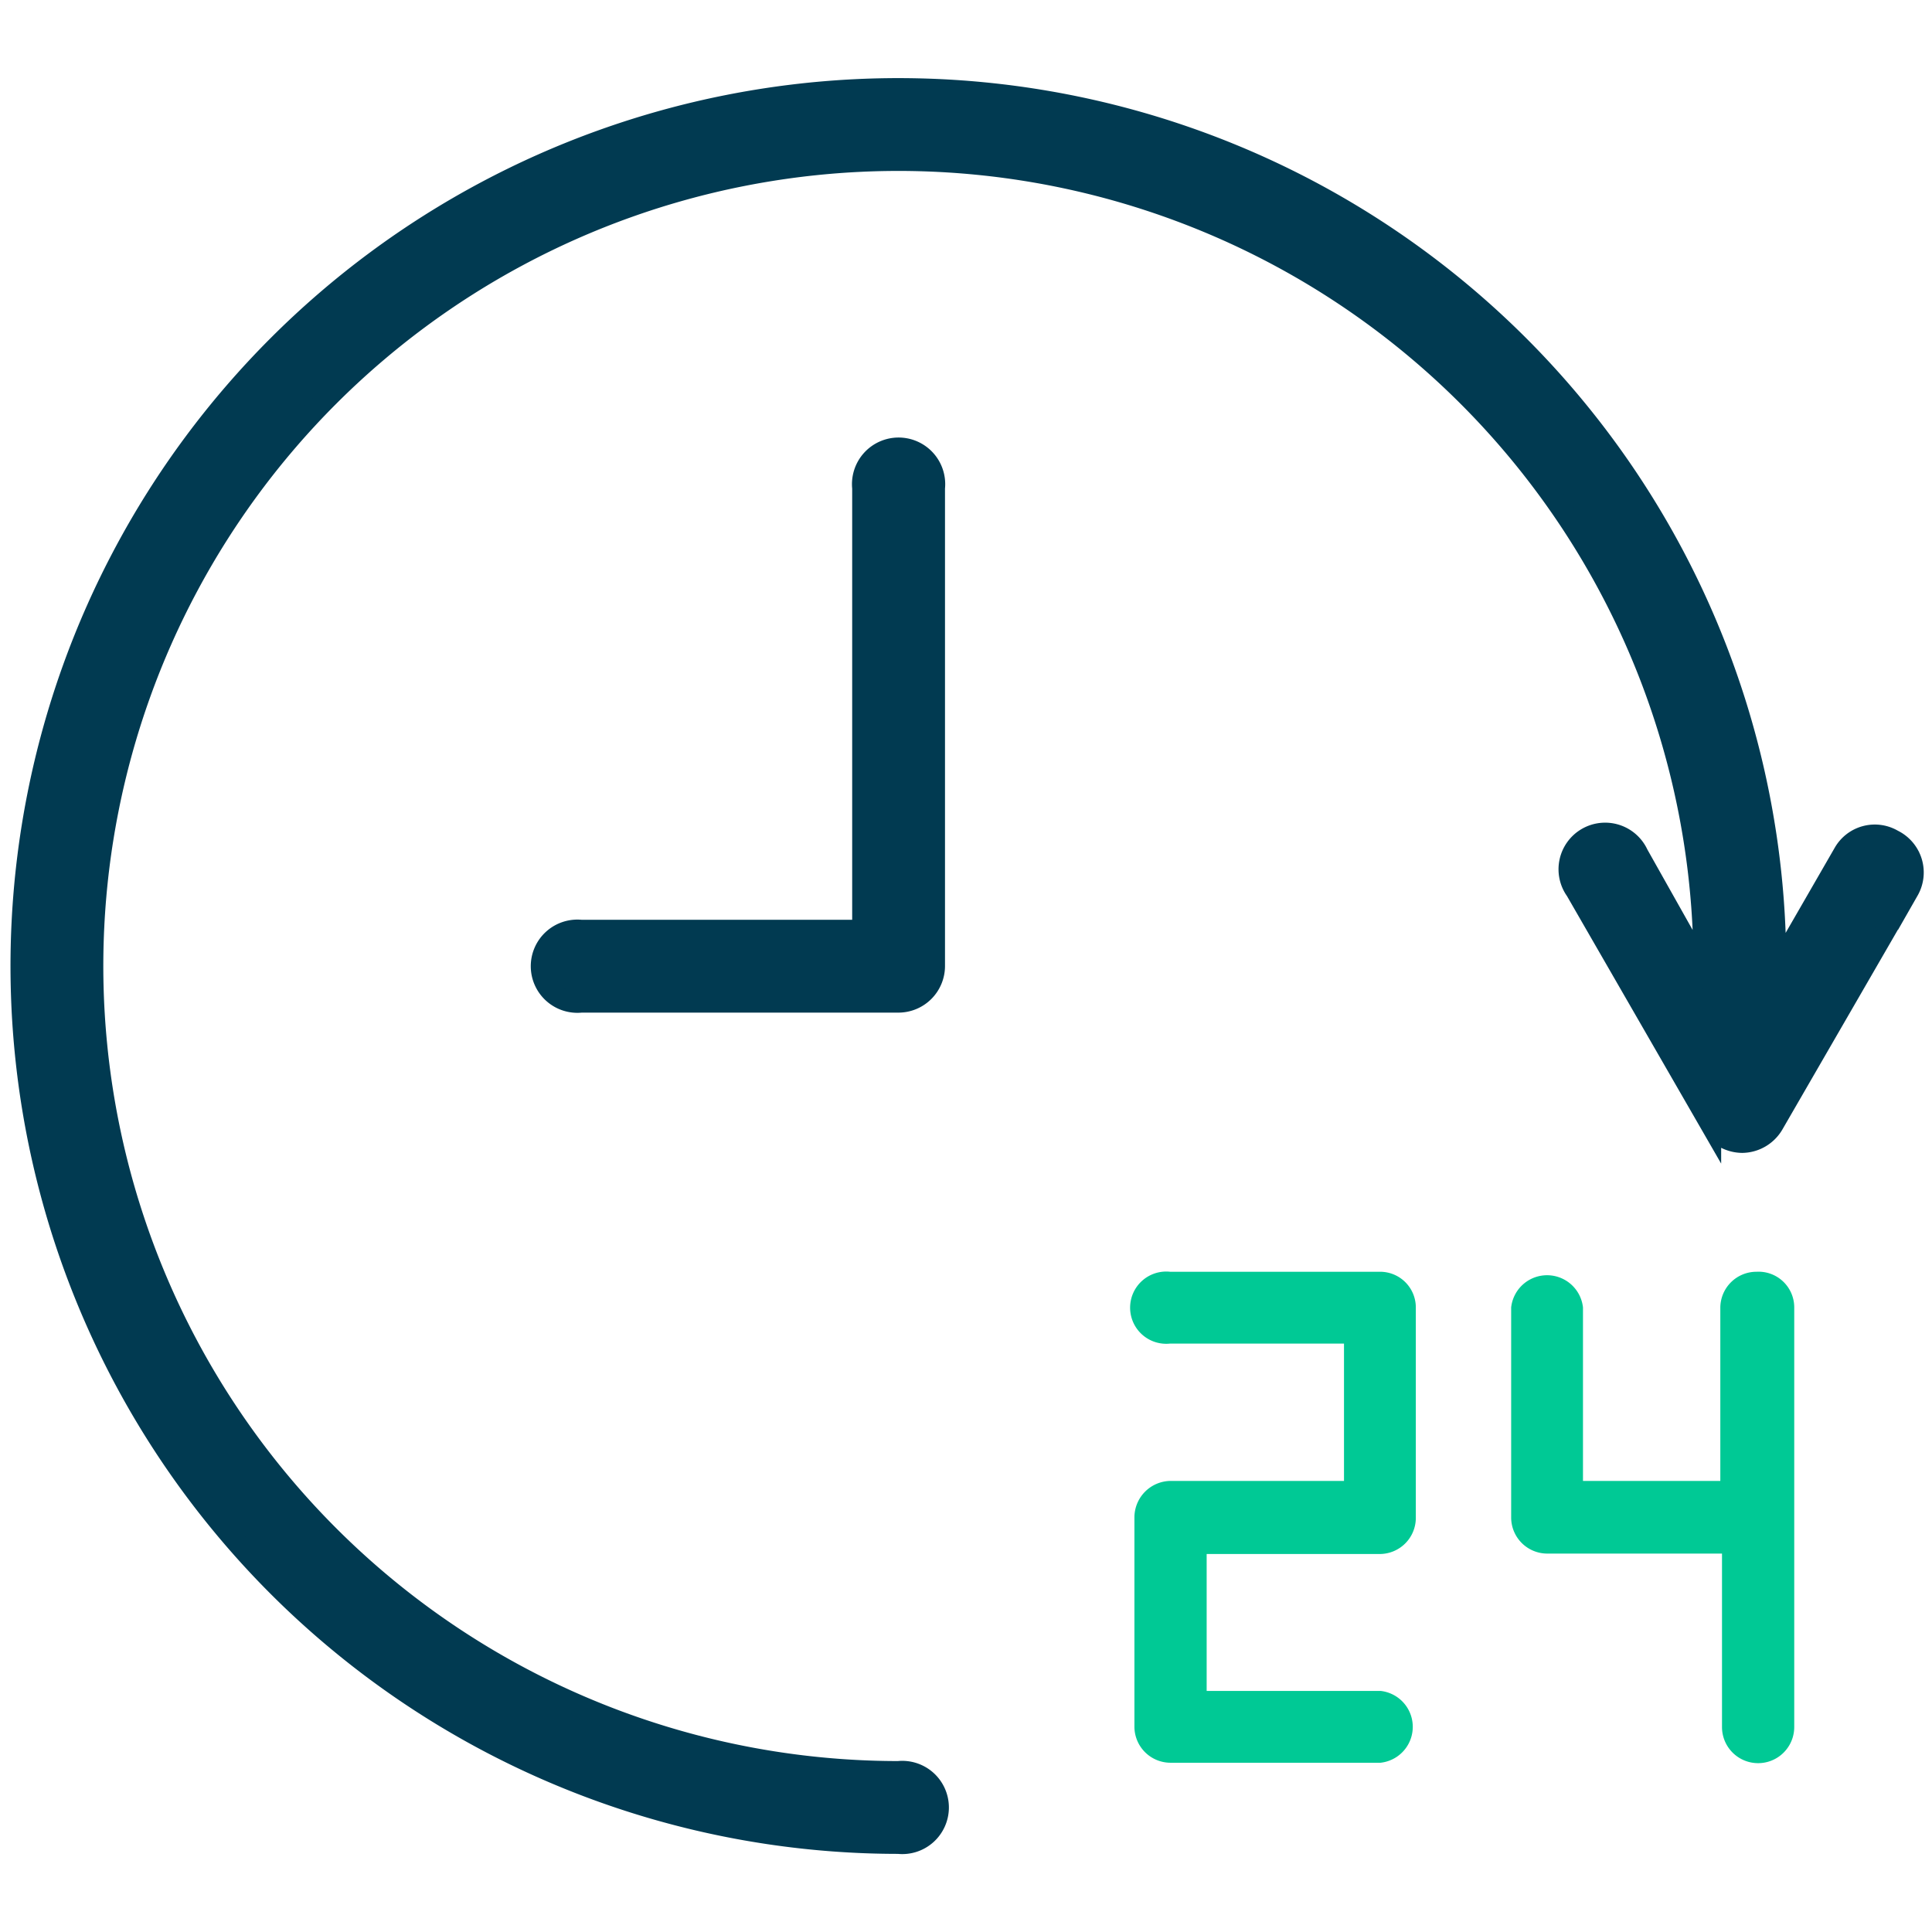 <svg xmlns="http://www.w3.org/2000/svg" viewBox="0 0 46 46"><defs><style>.cls-1{fill:none;}.cls-2{fill:#013a51;stroke:#013a51;stroke-miterlimit:10;stroke-width:0.5px;}.cls-3{fill:#00c995;}</style></defs><g id="Layer_2" data-name="Layer 2"><g id="Layer_1-2" data-name="Layer 1"><rect class="cls-1" width="46" height="46"></rect><path class="cls-2" d="M13.84,23.86a.86.86,0,1,1,0-1.71h6.7V11.62a.86.86,0,1,1,1.71,0V23a.86.86,0,0,1-.86.86Z"></path><path class="cls-2" d="M45.07,20a.85.85,0,0,0-1.17.31l-1.62,2.81V23A20.89,20.89,0,1,0,21.39,43.89a.86.86,0,1,0,0-1.71A19.18,19.18,0,1,1,40.57,23v.13L39,20.34a.86.86,0,1,0-1.48.86l3.21,5.57a.89.89,0,0,0,.75.43.87.87,0,0,0,.74-.43l3.22-5.57A.86.86,0,0,0,45.07,20Z"></path><path class="cls-3" d="M32.86,30.28h-5a.86.86,0,1,0,0,1.71H32v3.27H27.87a.87.87,0,0,0-.86.86v5a.86.86,0,0,0,.86.85h5a.86.86,0,0,0,0-1.71H28.73V37h4.13a.86.86,0,0,0,.85-.86v-5A.85.85,0,0,0,32.86,30.28Z"></path><path class="cls-3" d="M41.82,30.28a.86.86,0,0,0-.86.85v4.13H37.69V31.13a.86.86,0,0,0-1.71,0v5a.86.86,0,0,0,.85.86H41v4.13a.86.86,0,0,0,1.72,0v-10A.85.85,0,0,0,41.82,30.28Z"></path></g></g></svg>